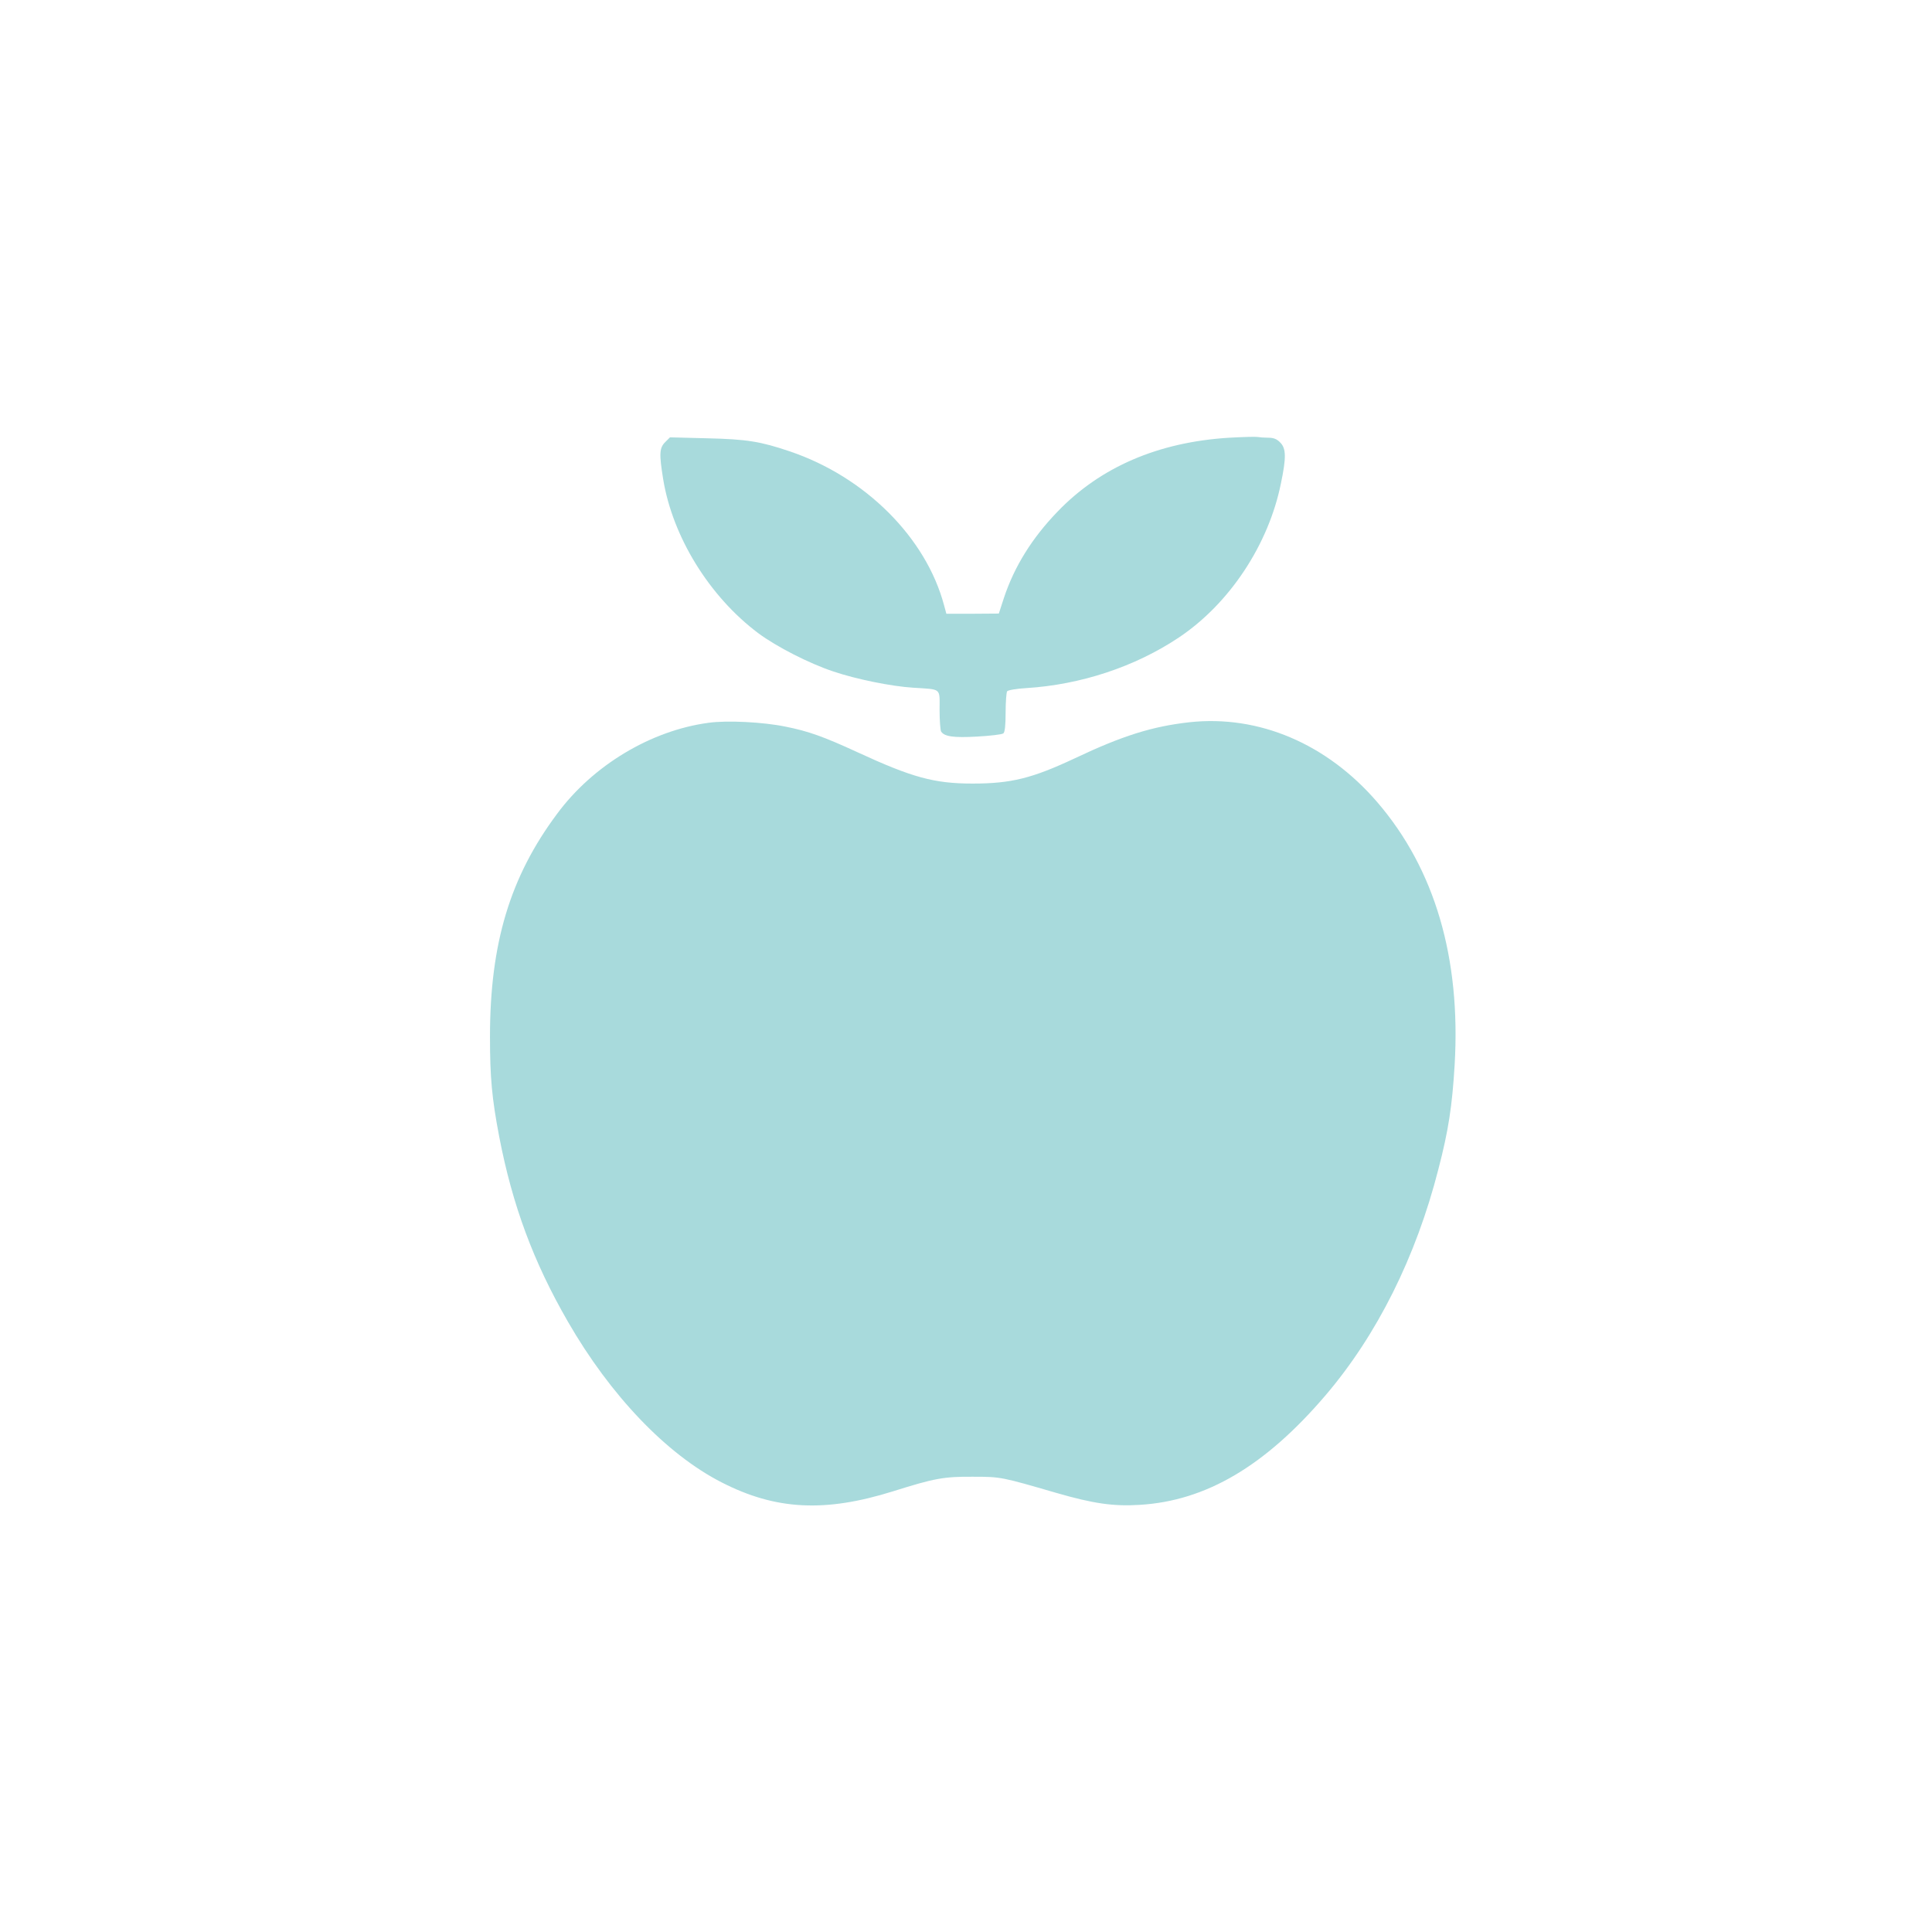 <?xml version="1.0" standalone="no"?>
<!DOCTYPE svg PUBLIC "-//W3C//DTD SVG 20010904//EN"
 "http://www.w3.org/TR/2001/REC-SVG-20010904/DTD/svg10.dtd">
<svg version="1.0" xmlns="http://www.w3.org/2000/svg"
 width="1024pt" height="1024pt" viewBox="0 0 1024 1024"
 preserveAspectRatio="xMidYMid meet">

<g transform="translate(0,1024) scale(0.1,-0.1)"
fill="#A8DADC" stroke="none">
<path d="M6515 7920 c-375 -23 -683 -155 -911 -393 -134 -139 -228 -290 -283
-456 l-27 -83 -139 -1 -139 0 -12 44 c-95 359 -418 682 -819 817 -154 52 -225
64 -437 69 l-197 5 -25 -25 c-31 -31 -33 -61 -11 -197 50 -305 244 -621 504
-816 97 -72 269 -160 398 -203 121 -41 309 -79 423 -86 153 -10 140 1 140
-118 0 -56 4 -107 8 -114 17 -27 66 -34 191 -27 69 4 132 11 139 17 8 6 12 42
12 111 0 55 4 106 8 112 4 6 50 14 102 17 288 18 576 113 808 268 268 179 475
491 541 816 29 138 28 187 -4 218 -17 18 -35 25 -62 25 -21 0 -47 2 -58 4 -11
2 -78 0 -150 -4z"/>
<path d="M3755 6409 c-305 -41 -612 -225 -802 -482 -250 -335 -356 -688 -356
-1182 0 -215 10 -326 49 -530 70 -363 181 -663 364 -980 225 -391 523 -703
815 -852 287 -147 548 -160 909 -47 219 69 269 78 421 77 151 0 152 -1 445
-86 194 -56 302 -72 441 -63 351 21 665 206 985 581 272 319 479 732 598 1199
53 203 73 334 86 553 33 566 -105 1036 -409 1390 -267 311 -629 465 -997 425
-196 -22 -354 -71 -607 -191 -226 -106 -337 -134 -542 -134 -203 0 -320 32
-610 166 -178 82 -261 112 -383 136 -116 24 -310 34 -407 20z"/>
</g>
</svg>
